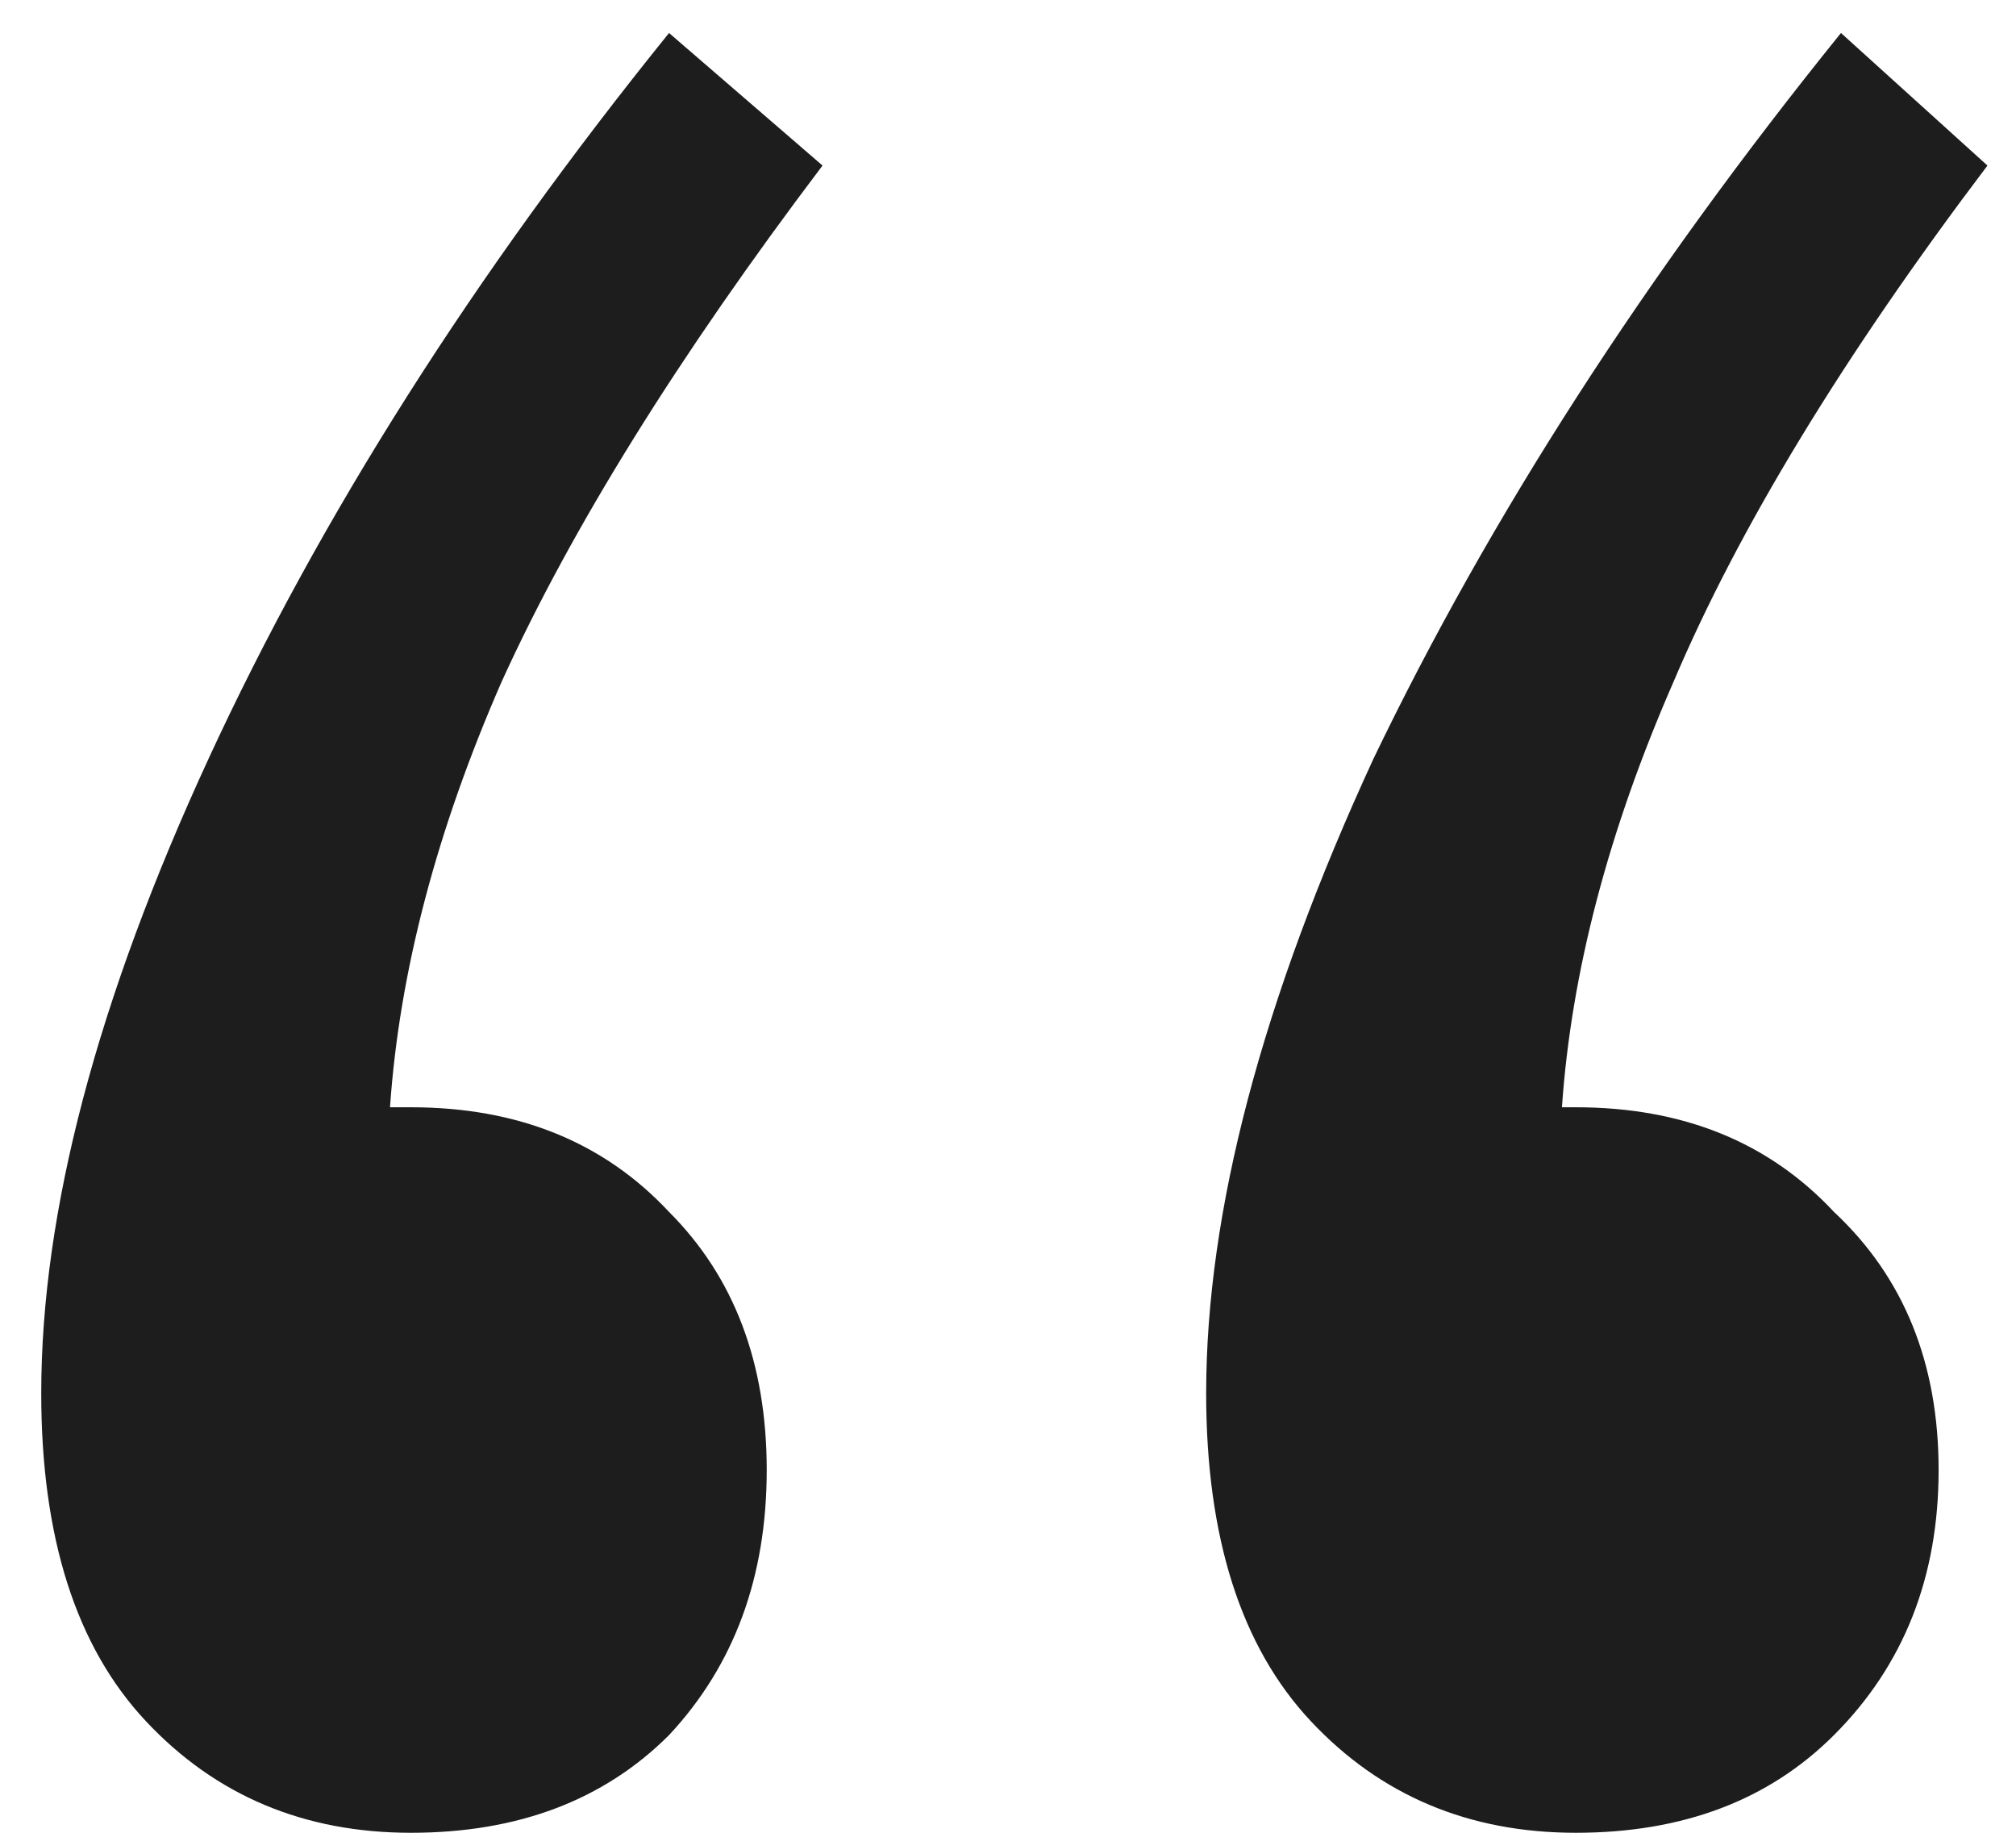 <?xml version="1.0" encoding="UTF-8"?> <svg xmlns="http://www.w3.org/2000/svg" width="44" height="40" viewBox="0 0 44 40" fill="none"><path d="M42.311 32.083C42.311 34.418 41.55 36.346 40.027 37.868C38.606 39.289 36.729 40 34.394 40C32.06 40 30.131 39.188 28.609 37.564C27.086 35.94 26.325 33.555 26.325 30.408C26.325 26.45 27.543 21.832 29.979 16.554C32.517 11.276 35.917 5.998 40.18 0.72L43.377 3.613C40.23 7.774 37.947 11.53 36.526 14.879C35.105 18.127 34.293 21.223 34.09 24.166H34.394C36.729 24.166 38.606 24.927 40.027 26.45C41.55 27.871 42.311 29.749 42.311 32.083ZM16.734 32.083C16.734 34.418 16.023 36.346 14.602 37.868C13.181 39.289 11.303 40 8.969 40C6.635 40 4.706 39.188 3.184 37.564C1.661 35.94 0.9 33.555 0.9 30.408C0.9 26.45 2.118 21.832 4.554 16.554C6.99 11.276 10.339 5.998 14.602 0.72L17.952 3.613C14.805 7.774 12.471 11.53 10.948 14.879C9.527 18.127 8.715 21.223 8.512 24.166H8.969C11.303 24.166 13.181 24.927 14.602 26.45C16.023 27.871 16.734 29.749 16.734 32.083Z" fill="#1D1D1D"></path></svg> 